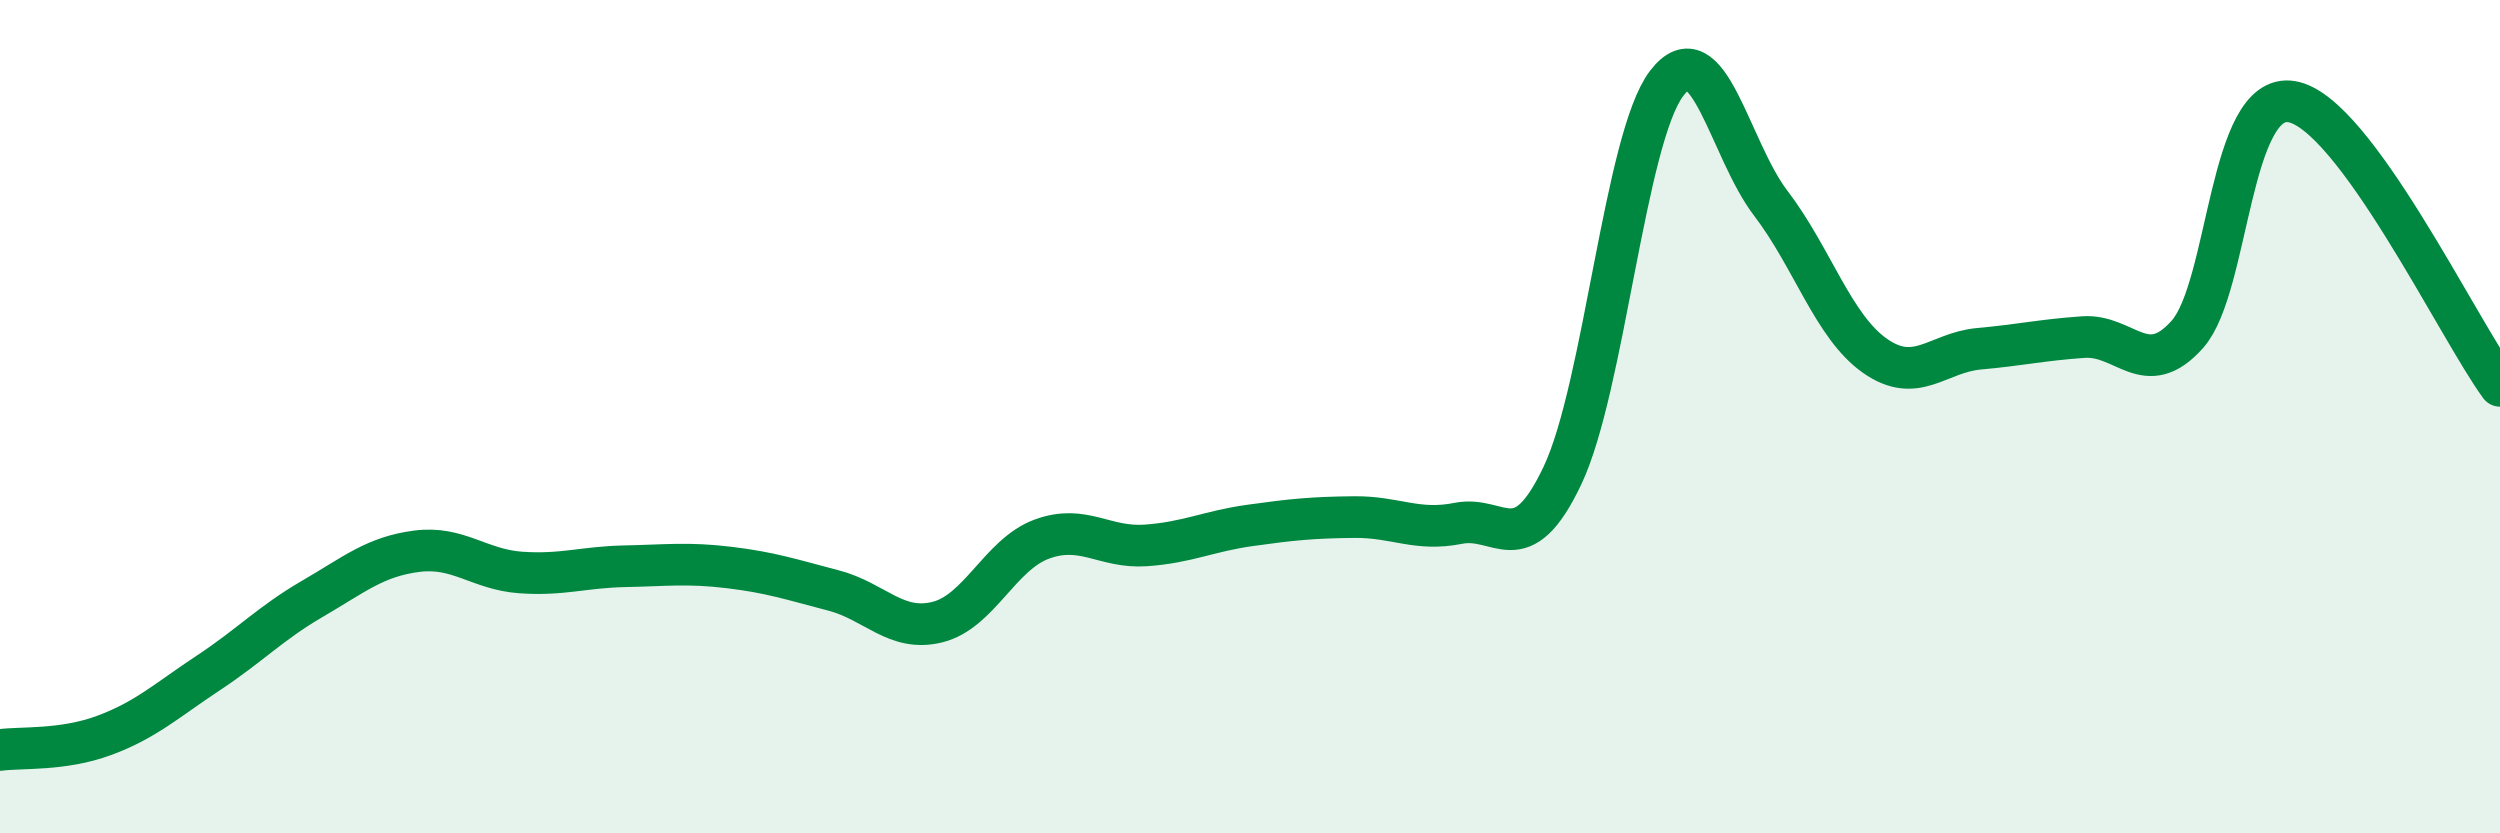
    <svg width="60" height="20" viewBox="0 0 60 20" xmlns="http://www.w3.org/2000/svg">
      <path
        d="M 0,18 C 0.5,17.93 1.5,18.02 2.5,17.65 C 3.5,17.28 4,16.81 5,16.15 C 6,15.49 6.5,14.95 7.5,14.37 C 8.5,13.79 9,13.36 10,13.23 C 11,13.1 11.5,13.67 12.5,13.74 C 13.5,13.81 14,13.61 15,13.59 C 16,13.57 16.5,13.5 17.5,13.62 C 18.5,13.74 19,13.91 20,14.17 C 21,14.43 21.5,15.18 22.5,14.93 C 23.5,14.68 24,13.31 25,12.94 C 26,12.57 26.5,13.16 27.5,13.09 C 28.5,13.02 29,12.75 30,12.61 C 31,12.47 31.5,12.42 32.5,12.41 C 33.5,12.4 34,12.76 35,12.56 C 36,12.36 36.5,13.52 37.5,11.41 C 38.5,9.3 39,3.31 40,2 C 41,0.69 41.5,3.57 42.5,4.88 C 43.5,6.19 44,7.84 45,8.54 C 46,9.24 46.5,8.46 47.5,8.37 C 48.5,8.28 49,8.16 50,8.09 C 51,8.02 51.5,9.15 52.5,8.02 C 53.5,6.89 53.5,2.19 55,2.44 C 56.5,2.69 59,7.9 60,9.26L60 20L0 20Z"
        fill="#008740"
        opacity="0.1"
        stroke-linecap="round"
        stroke-linejoin="round"
      />
      <path
        d="M 0,18 C 0.5,17.93 1.5,18.02 2.5,17.65 C 3.5,17.28 4,16.81 5,16.15 C 6,15.49 6.5,14.95 7.5,14.37 C 8.5,13.79 9,13.36 10,13.23 C 11,13.1 11.5,13.67 12.5,13.74 C 13.5,13.81 14,13.61 15,13.59 C 16,13.57 16.5,13.5 17.5,13.62 C 18.5,13.74 19,13.91 20,14.17 C 21,14.43 21.5,15.18 22.5,14.93 C 23.5,14.68 24,13.31 25,12.94 C 26,12.57 26.5,13.16 27.5,13.09 C 28.5,13.02 29,12.75 30,12.61 C 31,12.47 31.5,12.42 32.5,12.41 C 33.5,12.4 34,12.76 35,12.56 C 36,12.36 36.5,13.52 37.5,11.41 C 38.5,9.3 39,3.31 40,2 C 41,0.69 41.5,3.57 42.5,4.88 C 43.5,6.19 44,7.84 45,8.54 C 46,9.24 46.5,8.46 47.5,8.37 C 48.5,8.28 49,8.16 50,8.09 C 51,8.02 51.5,9.15 52.5,8.02 C 53.5,6.89 53.5,2.19 55,2.44 C 56.5,2.69 59,7.9 60,9.26"
        stroke="#008740"
        stroke-width="1"
        fill="none"
        stroke-linecap="round"
        stroke-linejoin="round"
      />
    </svg>
  